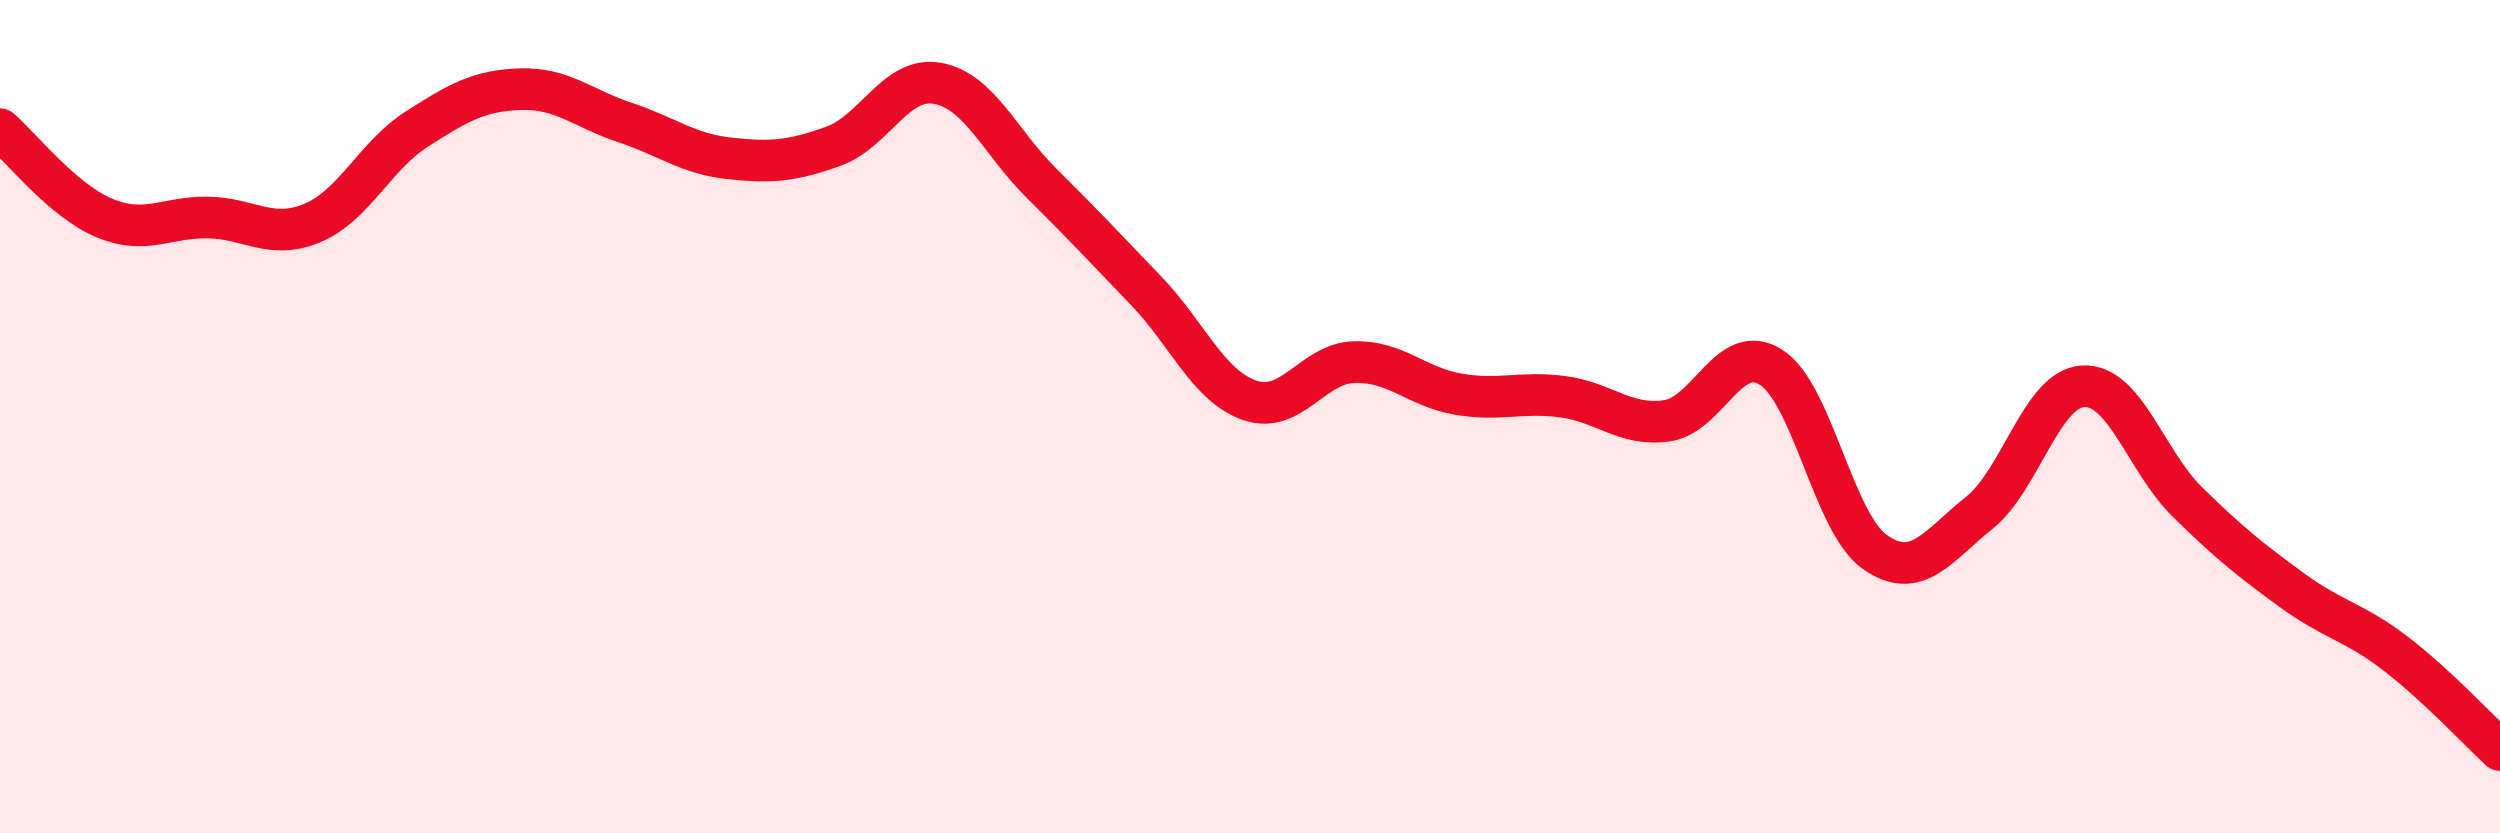 
    <svg width="60" height="20" viewBox="0 0 60 20" xmlns="http://www.w3.org/2000/svg">
      <path
        d="M 0,3.1 C 0.5,3.53 1.5,4.81 2.5,5.23 C 3.5,5.65 4,5.2 5,5.22 C 6,5.24 6.5,5.77 7.5,5.35 C 8.5,4.93 9,3.74 10,3.1 C 11,2.46 11.5,2.17 12.5,2.14 C 13.5,2.11 14,2.61 15,2.94 C 16,3.27 16.5,3.69 17.5,3.8 C 18.5,3.91 19,3.87 20,3.51 C 21,3.15 21.5,1.82 22.5,2 C 23.5,2.18 24,3.41 25,4.4 C 26,5.39 26.5,5.93 27.5,6.97 C 28.5,8.01 29,9.27 30,9.61 C 31,9.95 31.5,8.72 32.5,8.69 C 33.5,8.66 34,9.29 35,9.46 C 36,9.63 36.5,9.39 37.5,9.52 C 38.5,9.65 39,10.24 40,10.1 C 41,9.96 41.5,8.18 42.5,8.81 C 43.5,9.44 44,12.55 45,13.25 C 46,13.95 46.5,13.11 47.5,12.31 C 48.5,11.51 49,9.32 50,9.27 C 51,9.22 51.5,11.07 52.5,12.05 C 53.5,13.03 54,13.43 55,14.16 C 56,14.89 56.5,14.92 57.5,15.69 C 58.5,16.46 59.5,17.54 60,18L60 20L0 20Z"
        fill="#EB0A25"
        opacity="0.1"
        stroke-linecap="round"
        stroke-linejoin="round"
      />
      <path
        d="M 0,3.1 C 0.5,3.53 1.5,4.81 2.5,5.23 C 3.5,5.65 4,5.2 5,5.22 C 6,5.24 6.5,5.77 7.5,5.35 C 8.5,4.93 9,3.74 10,3.1 C 11,2.46 11.5,2.17 12.5,2.14 C 13.5,2.11 14,2.61 15,2.94 C 16,3.27 16.5,3.69 17.5,3.8 C 18.5,3.91 19,3.87 20,3.51 C 21,3.15 21.5,1.82 22.5,2 C 23.5,2.18 24,3.41 25,4.4 C 26,5.39 26.5,5.93 27.5,6.97 C 28.5,8.01 29,9.27 30,9.61 C 31,9.95 31.5,8.72 32.5,8.69 C 33.5,8.66 34,9.29 35,9.46 C 36,9.63 36.5,9.39 37.5,9.52 C 38.5,9.65 39,10.24 40,10.1 C 41,9.96 41.5,8.18 42.5,8.81 C 43.5,9.44 44,12.55 45,13.25 C 46,13.95 46.5,13.11 47.5,12.31 C 48.5,11.51 49,9.32 50,9.27 C 51,9.22 51.5,11.07 52.5,12.05 C 53.5,13.03 54,13.43 55,14.16 C 56,14.89 56.5,14.92 57.5,15.69 C 58.5,16.46 59.5,17.54 60,18"
        stroke="#EB0A25"
        stroke-width="1"
        fill="none"
        stroke-linecap="round"
        stroke-linejoin="round"
      />
    </svg>
  